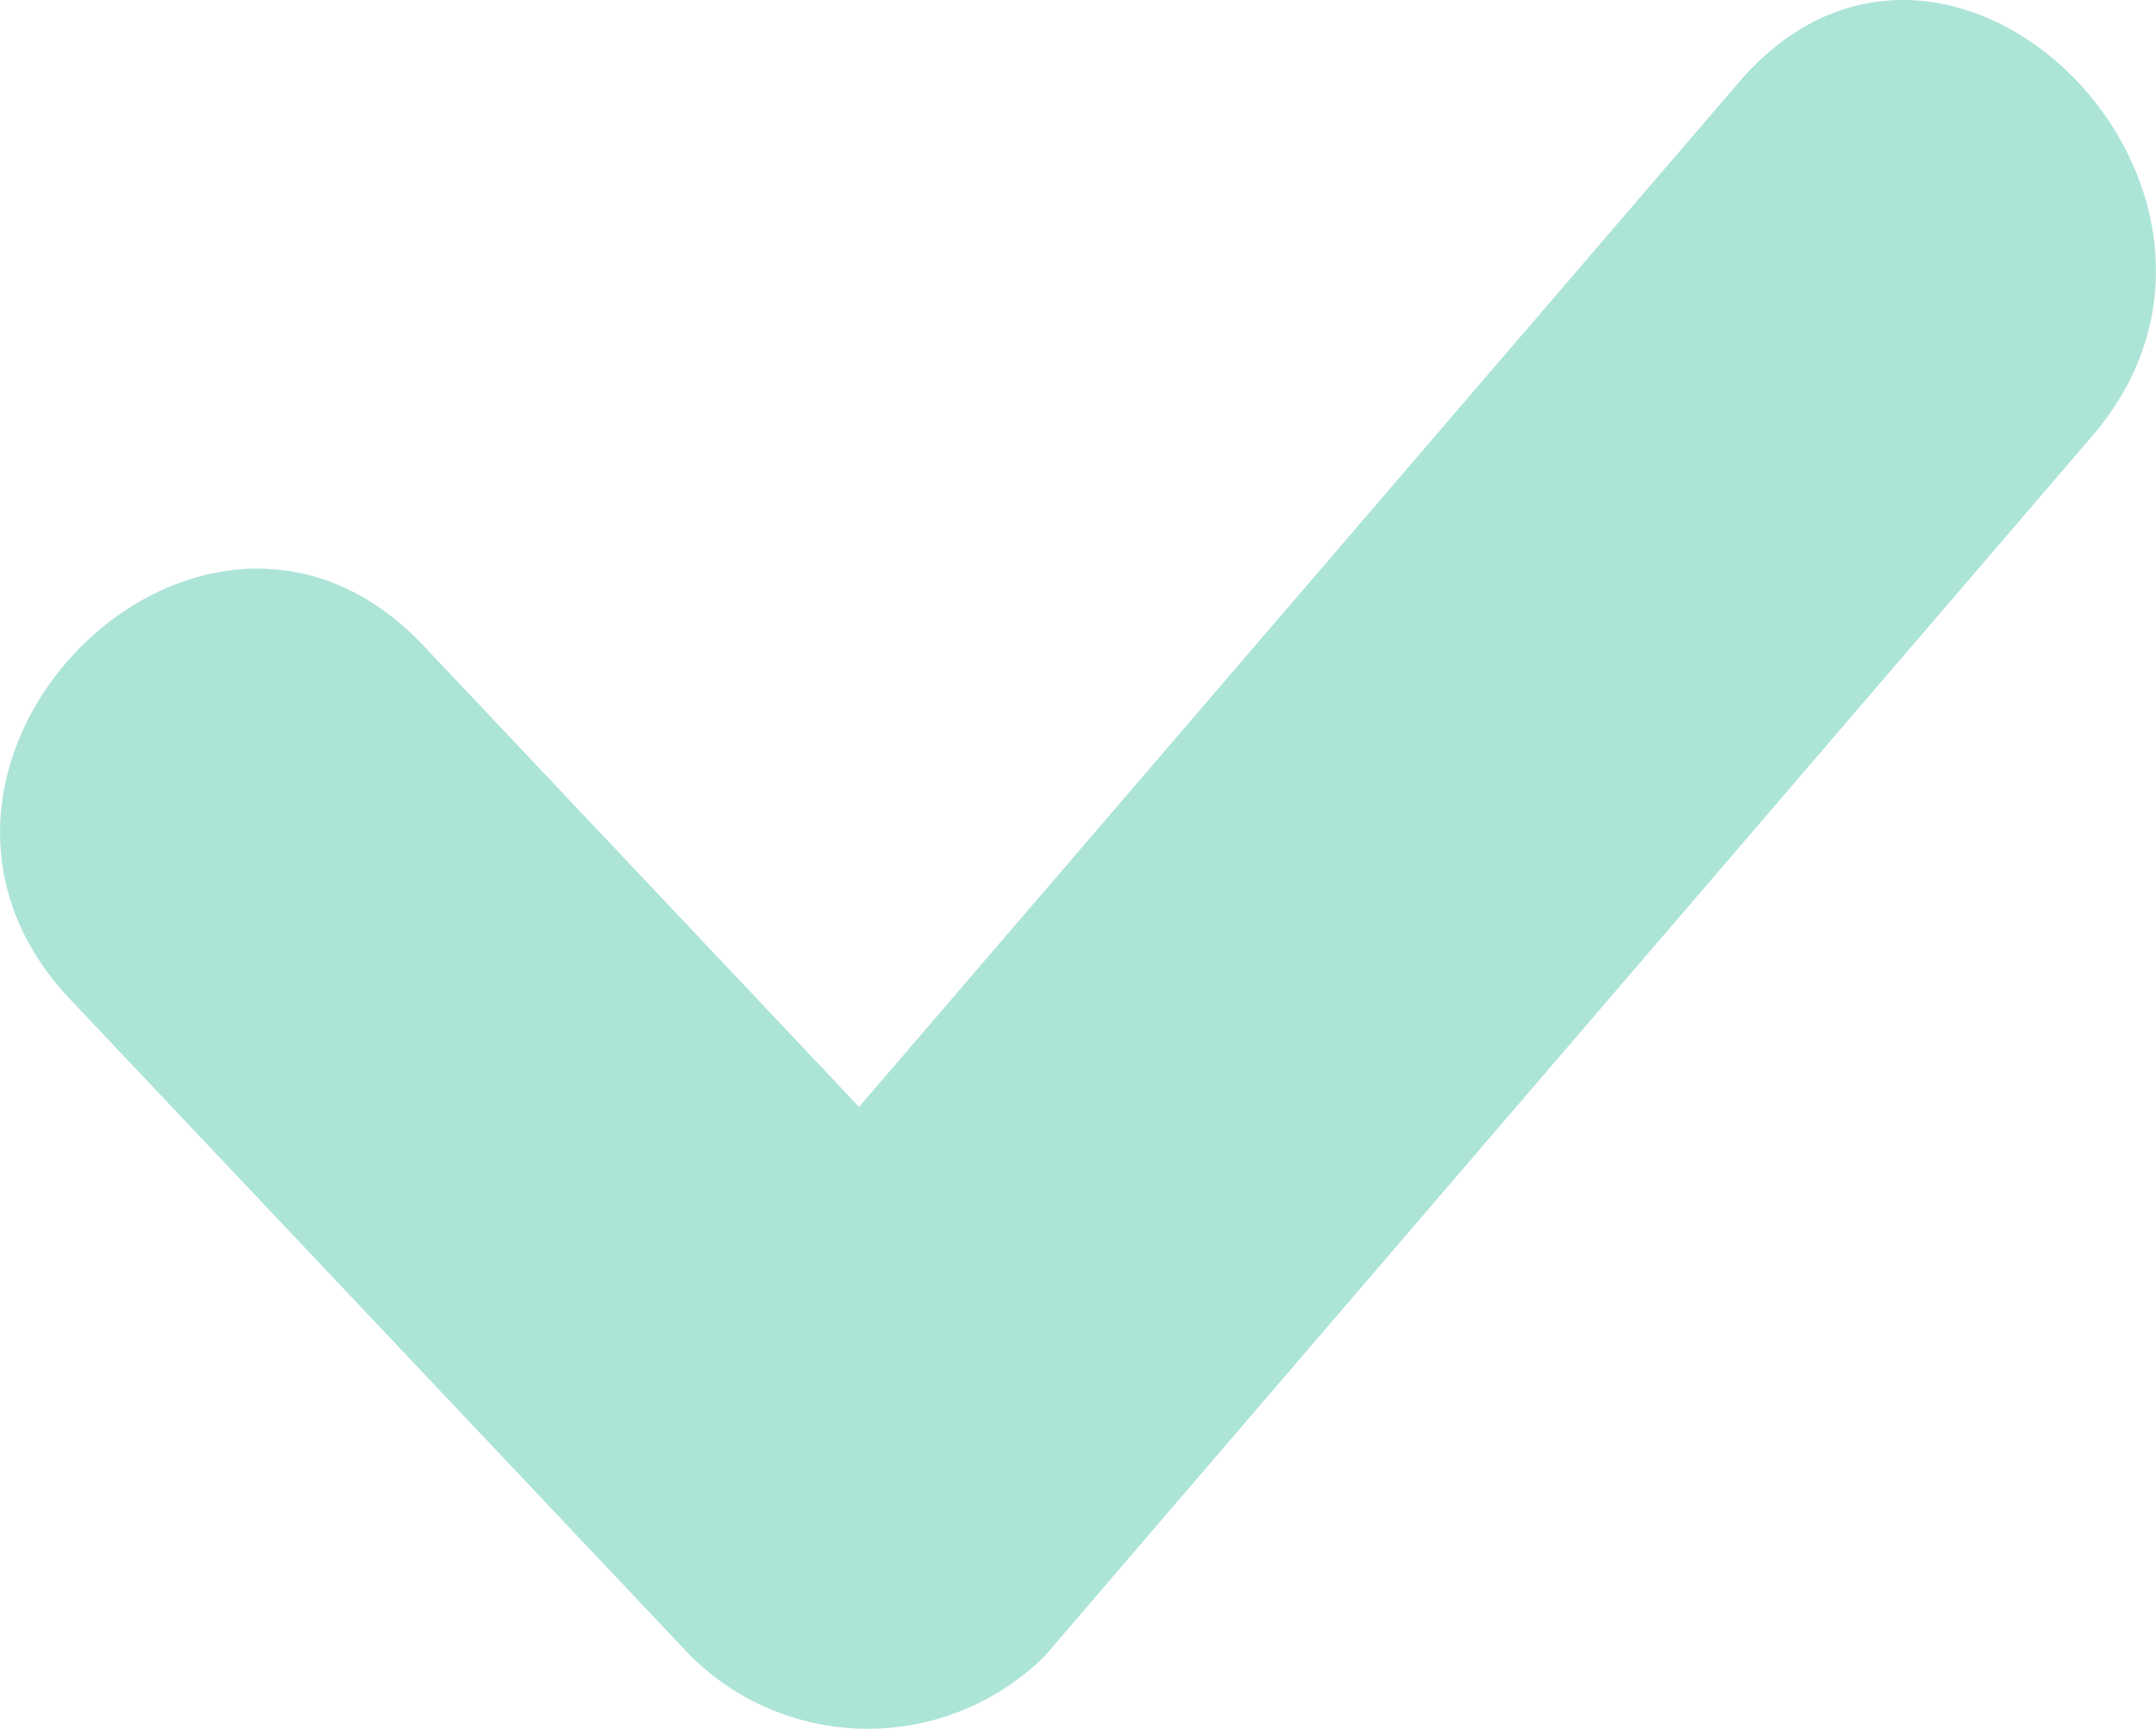 <svg xmlns="http://www.w3.org/2000/svg" width="12.325" height="9.884" viewBox="0 0 12.325 9.884">
  <g id="check" transform="translate(0 0)">
    <path id="check-2" data-name="check" d="M22.59,19.529l-5.029,5.857-2.49-2.637c-1.265-1.34-3.283.683-2.021,2.021L16.6,28.527a1.439,1.439,0,0,0,2.021,0l5.991-6.978C25.8,20.161,23.79,18.13,22.59,19.529Z" transform="translate(-12.65 -19.058)" fill="#ade4d8"/>
  </g>
</svg>